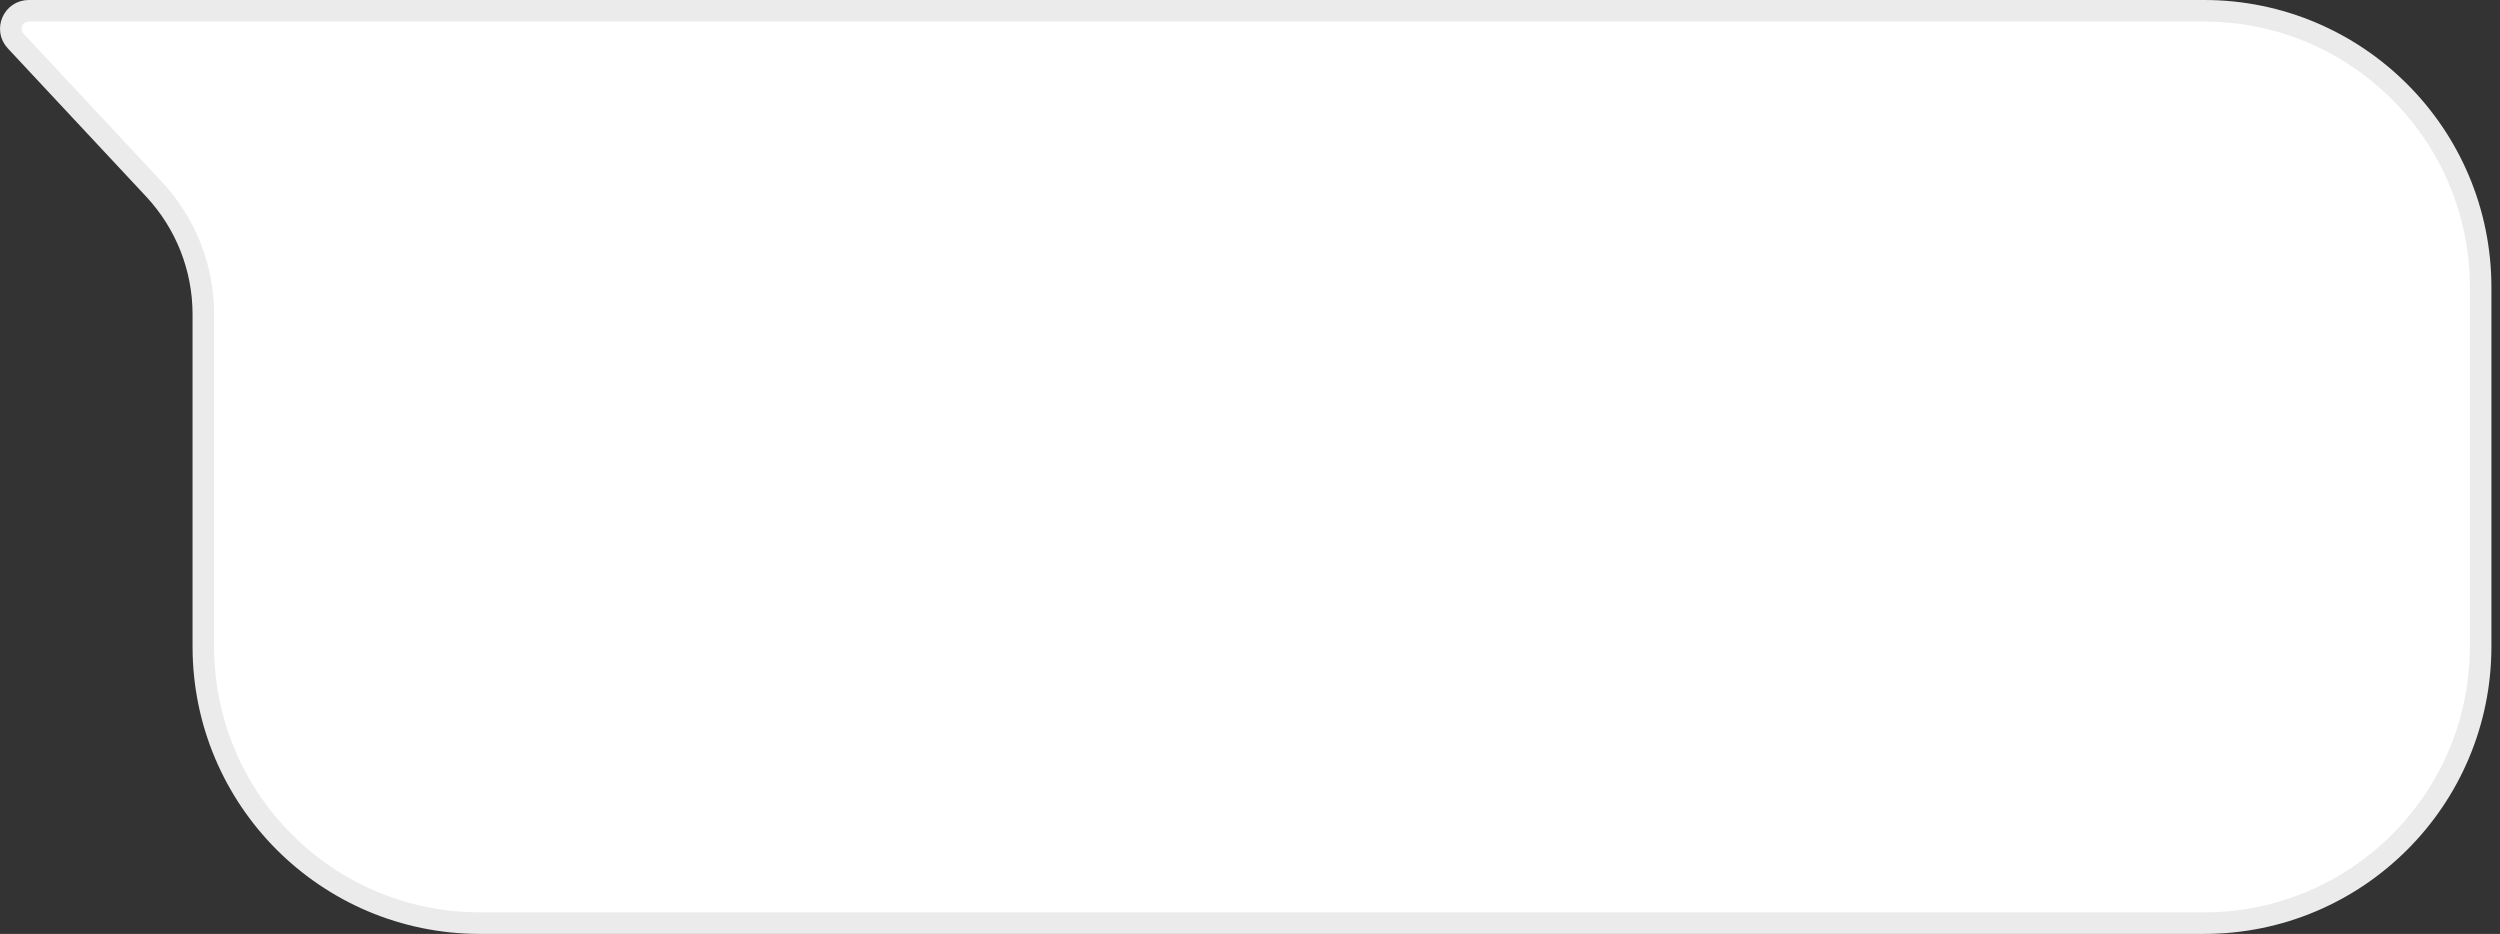<?xml version="1.0" encoding="UTF-8"?> <svg xmlns="http://www.w3.org/2000/svg" width="174" height="65" viewBox="0 0 174 65" fill="none"><rect x="0" y="0" width="174" height="65" fill="#333333" stroke="none"/><path d="M153.402 0.75C164.033 0.75 172.652 9.369 172.652 20V45C172.652 55.632 164.033 64.25 153.402 64.25H33.401C22.77 64.25 14.152 55.632 14.152 45V21.873C14.152 18.643 12.926 15.534 10.723 13.173L1.09 2.853C0.344 2.054 0.911 0.75 2.004 0.75H153.402Z" fill="white" stroke="#ECEBEB" stroke-width="1.5"></path></svg> 